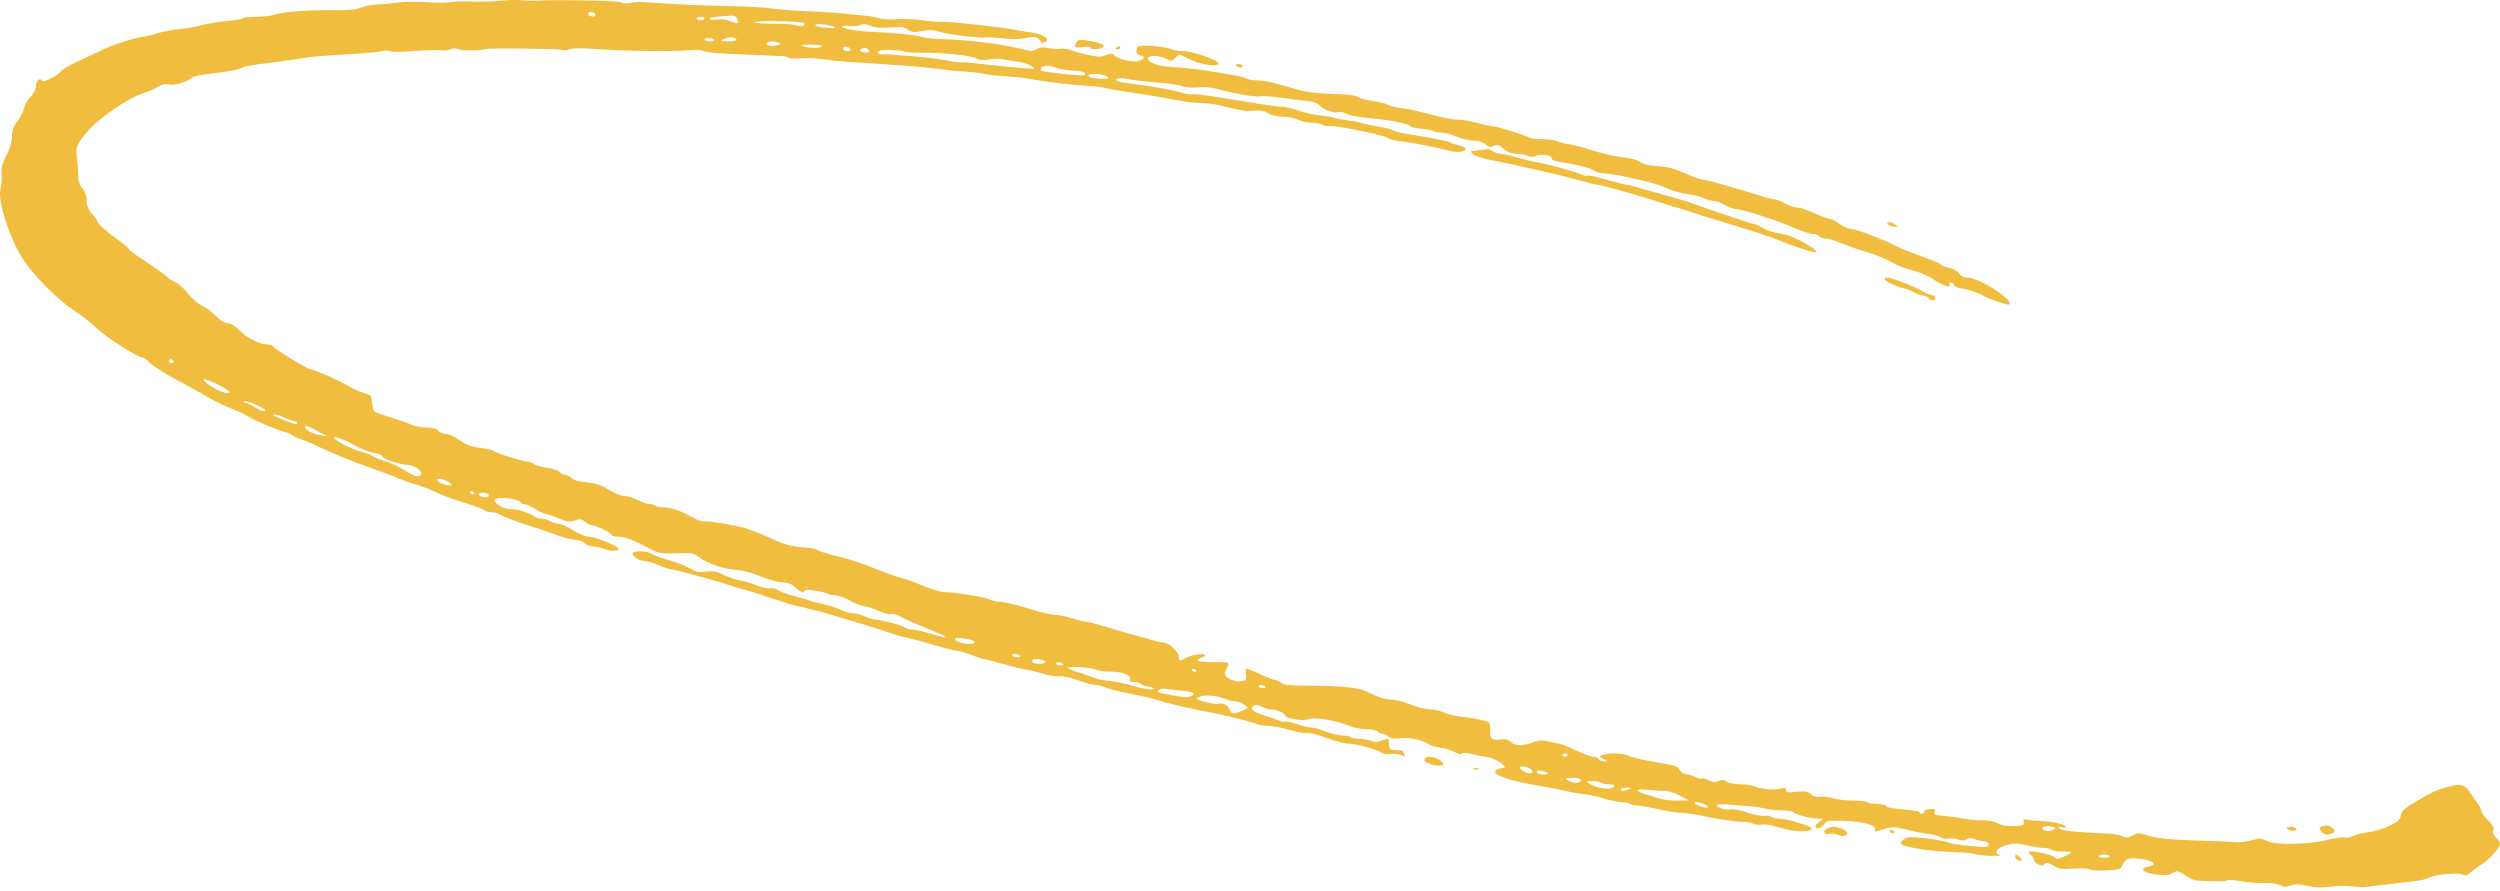<svg width="404" height="144" viewBox="0 0 404 144" fill="none" xmlns="http://www.w3.org/2000/svg">
<path d="M80.925 0.123C79.762 0.255 77.524 0.307 75.974 0.255C74.424 0.202 72.875 0.255 72.53 0.36C72.186 0.465 70.593 0.465 69 0.36C67.408 0.255 65.255 0.281 64.265 0.413C63.232 0.544 61.725 0.702 60.864 0.729C60.003 0.781 58.841 1.018 58.238 1.255C57.507 1.545 56.344 1.677 54.622 1.65C50.447 1.571 46.013 1.861 44.592 2.309C43.903 2.546 42.44 2.73 41.364 2.73C40.287 2.73 39.34 2.835 39.211 2.967C39.039 3.099 37.92 3.283 36.671 3.388C35.466 3.494 33.658 3.783 32.711 4.046C31.764 4.31 30.085 4.599 29.009 4.705C27.933 4.784 26.34 5.1 25.479 5.363C24.618 5.653 23.671 5.89 23.413 5.89C22.509 5.89 18.118 7.259 16.697 7.97C15.965 8.339 14.2 9.181 12.737 9.839C11.316 10.498 10.068 11.209 9.895 11.446C9.508 12.13 7.011 13.447 6.796 13.052C6.452 12.446 5.806 13.025 5.806 13.947C5.806 14.447 5.418 15.185 4.988 15.58C4.558 15.975 4.041 16.817 3.912 17.423C3.74 18.055 3.266 19.029 2.793 19.608C2.233 20.24 1.932 21.136 1.932 22.084C1.932 22.873 1.544 24.243 1.028 25.112C0.468 26.139 0.167 27.192 0.253 28.087C0.339 28.851 0.253 29.93 0.081 30.51C-0.393 32.3 1.286 37.803 3.438 41.437C5.117 44.255 9.336 48.52 12.306 50.416C13.253 51.022 14.717 52.181 15.578 52.997C17.084 54.445 22.25 57.763 22.982 57.763C23.197 57.763 23.757 58.158 24.23 58.632C24.661 59.132 26.684 60.396 28.664 61.449C30.645 62.502 32.969 63.793 33.787 64.293C34.605 64.793 36.284 65.583 37.446 66.057C38.651 66.531 39.9 67.137 40.244 67.374C40.933 67.874 45.711 69.875 46.228 69.875C46.4 69.875 46.917 70.112 47.347 70.402C47.778 70.692 48.294 70.928 48.51 70.928C48.725 70.928 50.188 71.56 51.781 72.324C53.374 73.088 56.603 74.431 58.97 75.273C61.338 76.116 63.748 77.011 64.351 77.301C64.954 77.564 66.116 77.985 66.934 78.196C67.752 78.433 69.129 78.933 69.947 79.302C71.755 80.171 72.53 80.46 75.415 81.356C76.663 81.724 77.868 82.198 78.17 82.409C78.428 82.62 79.031 82.778 79.504 82.778C79.978 82.778 80.666 83.015 81.054 83.278C81.484 83.541 83.249 84.226 85.014 84.779C86.779 85.332 89.104 86.122 90.137 86.517C91.213 86.912 92.505 87.254 93.064 87.254C93.581 87.254 94.227 87.491 94.485 87.781C94.743 88.07 95.346 88.307 95.819 88.307C96.293 88.307 97.154 88.492 97.713 88.729C98.833 89.176 100.339 89.044 99.866 88.544C99.263 87.991 96.034 86.727 95.174 86.727C94.657 86.727 93.495 86.253 92.591 85.674C91.644 85.095 90.567 84.621 90.137 84.621C89.749 84.621 89.19 84.436 88.889 84.226C88.587 84.015 88.028 83.831 87.597 83.831C87.167 83.831 86.607 83.647 86.263 83.41C85.488 82.83 83.508 82.251 82.302 82.251C81.183 82.251 79.59 81.119 80.064 80.671C80.58 80.171 84.153 80.671 84.153 81.25C84.153 81.356 84.412 81.461 84.713 81.461C85.014 81.461 85.832 81.83 86.521 82.251C87.21 82.672 87.898 83.041 88.114 83.041C88.329 83.041 89.276 83.357 90.223 83.752C91.773 84.358 92.074 84.41 92.892 84.121C93.667 83.805 93.882 83.831 94.528 84.331C94.915 84.621 95.432 84.884 95.604 84.884C96.293 84.884 98.79 86.069 98.79 86.385C98.79 86.569 99.22 86.727 99.78 86.727C100.985 86.754 101.975 87.096 104.558 88.439C106.495 89.466 106.667 89.492 109.293 89.413C111.704 89.334 112.091 89.387 112.823 89.94C114.459 91.151 116.956 91.994 119.324 92.125C120.055 92.178 121.691 92.626 122.94 93.152C124.231 93.679 125.781 94.1 126.426 94.1C127.287 94.1 127.89 94.337 128.622 95.022C129.397 95.706 129.741 95.864 129.913 95.575C130.129 95.259 130.473 95.232 131.807 95.469C132.711 95.601 133.615 95.838 133.831 95.97C134.089 96.101 134.606 96.207 135.079 96.207C135.51 96.207 136.457 96.575 137.231 96.997C138.006 97.444 139.083 97.866 139.685 97.971C140.288 98.05 141.364 98.419 142.139 98.761C142.914 99.129 143.732 99.34 143.99 99.235C144.291 99.129 145.023 99.34 145.626 99.709C146.272 100.051 148.209 100.92 149.931 101.605C153.504 103 153.762 103.448 150.447 102.421C149.242 102.052 147.864 101.736 147.434 101.736C147.003 101.736 146.487 101.605 146.315 101.447C145.97 101.104 142.483 100.156 141.536 100.156C141.192 100.156 140.417 99.919 139.814 99.63C139.212 99.34 138.308 99.103 137.791 99.103C137.275 99.103 136.414 98.866 135.897 98.55C135.337 98.261 134.003 97.813 132.884 97.602C131.764 97.365 130.774 97.102 130.645 96.997C130.516 96.918 129.569 96.628 128.493 96.365C127.417 96.101 126.211 95.68 125.781 95.39C125.393 95.127 124.748 94.969 124.403 95.075C124.016 95.153 123.026 94.916 122.122 94.548C121.261 94.206 120.012 93.837 119.367 93.732C118.764 93.653 117.645 93.258 116.913 92.889C115.794 92.336 115.277 92.231 114.072 92.362C112.823 92.52 112.393 92.441 111.575 91.888C111.058 91.546 109.509 90.94 108.174 90.545C106.797 90.15 105.505 89.677 105.204 89.466C104.558 88.966 102.233 88.966 102.233 89.466C102.233 89.966 103.396 90.677 104.214 90.677C104.558 90.677 105.591 90.967 106.452 91.335C107.313 91.704 108.217 91.994 108.389 91.994C108.605 91.994 109.466 92.178 110.326 92.415C111.23 92.652 112.995 93.152 114.287 93.495C115.578 93.837 117.128 94.311 117.731 94.522C118.333 94.706 119.668 95.127 120.744 95.417C121.82 95.733 122.983 96.075 123.327 96.233C123.671 96.365 124.575 96.654 125.264 96.865C125.996 97.102 126.857 97.365 127.201 97.497C127.546 97.629 129.009 97.971 130.43 98.313C131.85 98.629 133.314 98.998 133.659 99.129C134.003 99.261 134.993 99.551 135.811 99.788C139.083 100.736 142.526 101.815 143.775 102.263C144.507 102.526 145.755 102.895 146.573 103.053C147.391 103.237 149.414 103.764 151.05 104.264C152.686 104.764 154.279 105.159 154.623 105.159C154.924 105.159 155.957 105.449 156.904 105.818C157.851 106.186 158.712 106.476 158.885 106.476C159.014 106.476 160.391 106.818 161.941 107.266C163.448 107.687 165.213 108.135 165.858 108.214C166.504 108.319 167.753 108.635 168.7 108.898C169.604 109.188 170.723 109.346 171.196 109.293C171.67 109.214 172.918 109.478 174.167 109.925C175.372 110.347 176.663 110.689 177.051 110.689C177.438 110.689 178.17 110.873 178.601 111.084C179.074 111.295 181.011 111.769 182.905 112.164C184.843 112.532 186.608 112.927 186.823 113.059C187.425 113.349 193.452 114.797 195.002 115.007C196.681 115.244 202.621 116.719 203.138 117.035C203.396 117.167 204.128 117.272 204.817 117.272C205.463 117.272 207.055 117.562 208.304 117.93C209.595 118.299 210.887 118.536 211.231 118.457C211.532 118.378 212.953 118.72 214.33 119.247C215.708 119.747 217.301 120.168 217.817 120.168C219.066 120.168 222.467 121.09 223.198 121.617C223.543 121.854 224.102 121.959 224.748 121.854C225.351 121.748 226.083 121.827 226.513 122.038C227.159 122.354 227.202 122.354 226.944 121.933C226.771 121.669 226.642 121.38 226.642 121.327C226.642 121.274 226.169 121.222 225.566 121.222C224.619 121.222 224.49 121.116 224.49 120.3C224.49 119.273 224.404 119.247 223.198 119.694C222.51 119.958 222.165 119.958 221.476 119.694C221.003 119.536 220.142 119.378 219.582 119.378C218.98 119.378 218.377 119.247 218.248 119.115C218.119 118.957 217.516 118.852 216.913 118.852C216.354 118.852 215.105 118.562 214.158 118.194C213.211 117.825 212.092 117.535 211.705 117.535C211.274 117.535 210.284 117.298 209.509 117.009C208.734 116.719 207.916 116.535 207.701 116.614C207.443 116.693 207.055 116.64 206.754 116.482C206.453 116.324 205.333 115.929 204.257 115.587C203.009 115.218 202.32 114.823 202.32 114.507C202.32 113.875 203.138 113.717 203.956 114.244C204.343 114.454 205.032 114.639 205.506 114.639C206.367 114.639 207.701 115.271 207.701 115.692C207.701 116.087 210.758 116.561 211.231 116.271C212.049 115.771 215.88 116.377 218.162 117.351C218.807 117.614 220.056 117.851 220.874 117.851C221.778 117.851 222.51 118.009 222.639 118.22C222.768 118.43 223.112 118.588 223.457 118.588C223.758 118.588 224.188 118.773 224.404 119.036C224.705 119.352 225.179 119.431 226.384 119.299C227.977 119.141 229.957 119.589 230.947 120.3C231.205 120.484 232.066 120.748 232.798 120.827C233.573 120.932 234.606 121.248 235.08 121.538C235.682 121.854 236.113 121.959 236.285 121.775C236.5 121.59 237.017 121.617 237.964 121.88C238.739 122.064 239.858 122.301 240.504 122.38C241.795 122.565 243.948 124.118 242.871 124.118C242.527 124.118 242.01 124.276 241.752 124.46C240.848 125.145 244.077 126.277 249.242 127.067C250.189 127.225 251.911 127.568 253.074 127.831C254.236 128.12 255.527 128.331 255.915 128.331C256.345 128.331 257.723 128.621 259.014 128.989C260.263 129.358 261.726 129.648 262.243 129.648C262.759 129.648 263.319 129.753 263.448 129.911C263.577 130.069 264.094 130.174 264.568 130.174C265.041 130.174 266.505 130.438 267.882 130.754C269.217 131.043 270.939 131.333 271.714 131.359C272.445 131.386 273.608 131.544 274.296 131.675C277.051 132.307 280.409 132.807 281.658 132.807C282.389 132.807 283.121 132.939 283.293 133.097C283.423 133.255 284.068 133.334 284.671 133.255C285.317 133.176 286.522 133.387 287.727 133.782C289.794 134.44 292.506 134.519 292.807 133.94C293.022 133.571 288.76 132.281 287.383 132.281C286.909 132.281 286.393 132.149 286.221 131.991C286.092 131.833 285.575 131.781 285.144 131.833C284.671 131.912 283.423 131.675 282.346 131.307C281.313 130.938 280.151 130.727 279.763 130.806C278.989 130.991 277.439 130.543 277.439 130.148C277.439 129.964 278.085 129.911 279.29 130.016C280.28 130.095 281.787 130.201 282.605 130.28C283.423 130.332 284.671 130.517 285.317 130.675C286.005 130.833 287.168 130.964 287.986 130.964C288.804 130.964 289.535 131.07 289.708 131.201C290.095 131.623 292.592 132.281 293.711 132.281C294.744 132.281 294.744 132.307 294.098 132.755C293.668 133.018 293.367 133.387 293.367 133.545C293.367 134.098 294.228 133.887 294.744 133.229C295.175 132.623 295.39 132.571 297.887 132.649C300.986 132.755 303.095 133.281 303.009 133.94C302.923 134.493 302.837 134.493 304.516 133.966C305.808 133.571 306.023 133.571 308.132 134.071C309.38 134.387 310.973 134.703 311.748 134.782C312.48 134.861 313.341 135.098 313.599 135.309C313.857 135.493 314.417 135.599 314.848 135.52C315.321 135.441 316.053 135.52 316.483 135.678C317.086 135.862 317.474 135.862 317.861 135.625C318.248 135.388 318.55 135.388 319.195 135.651C319.669 135.809 320.358 135.967 320.702 135.967C321.305 135.967 321.606 136.52 321.133 136.81C320.745 137.047 315.579 136.494 314.632 136.099C314.116 135.888 312.437 135.599 310.93 135.441C308.563 135.204 308.132 135.23 307.702 135.625C306.668 136.441 306.97 136.626 310.285 137.205C311.533 137.415 313.771 137.626 315.321 137.679C316.871 137.705 318.679 137.863 319.325 138.047C320.013 138.205 321.262 138.337 322.123 138.311C322.984 138.311 323.457 138.232 323.199 138.153C322.08 137.889 322.639 137.047 324.146 136.599C325.567 136.204 325.825 136.204 327.504 136.599C328.537 136.836 329.742 137.021 330.216 137.021C330.689 137.021 331.292 137.152 331.593 137.337C331.852 137.494 332.669 137.626 333.401 137.6C334.994 137.573 335.037 137.784 333.53 138.442C332.583 138.864 332.368 138.89 332.067 138.548C331.679 138.1 328.365 137.389 327.934 137.652C327.762 137.731 327.891 137.968 328.149 138.126C328.451 138.311 328.666 138.653 328.666 138.89C328.666 139.127 328.967 139.469 329.355 139.68C329.914 139.943 330.087 139.943 330.388 139.654C330.689 139.338 330.991 139.39 331.852 139.891C332.799 140.444 333.229 140.496 335.037 140.365C336.242 140.286 337.362 140.338 337.577 140.47C337.835 140.628 339.041 140.707 340.332 140.654C342.183 140.602 342.657 140.47 342.872 140.049C343.431 138.732 343.905 138.548 345.928 138.785C348.038 139.048 348.726 139.759 347.177 140.049C345.627 140.338 346.316 141.049 348.382 141.313C349.932 141.497 350.405 141.444 351.094 141.076C351.869 140.654 351.955 140.681 353.16 141.471C353.849 141.918 354.667 142.287 355.011 142.313C358.843 142.471 359.704 142.445 359.876 142.26C360.005 142.155 361.038 142.208 362.157 142.418C363.277 142.603 364.955 142.734 365.903 142.708C366.936 142.655 367.926 142.787 368.399 143.024C369.002 143.366 369.303 143.366 370.121 143.103C370.939 142.84 371.456 142.866 372.919 143.156C374.297 143.445 375.201 143.472 376.535 143.287C377.525 143.156 379.118 143.129 380.108 143.235C381.055 143.34 382.046 143.393 382.261 143.34C382.519 143.287 384.155 143.103 385.92 142.892C387.685 142.682 389.751 142.445 390.44 142.366C391.172 142.287 392.033 142.076 392.377 141.892C393.41 141.339 397.198 140.944 397.93 141.313C398.404 141.55 398.662 141.497 399.222 140.997C399.609 140.654 400.427 140.049 401.03 139.68C402.278 138.89 404 136.994 404 136.362C404 136.125 403.699 135.651 403.311 135.309C402.924 134.94 402.752 134.44 402.924 134.15C403.096 133.808 402.795 133.255 402.063 132.571C401.46 131.991 400.987 131.307 400.987 131.07C400.987 130.833 400.728 130.28 400.384 129.832C400.04 129.358 399.437 128.542 399.093 127.989C398.275 126.751 397.586 126.593 395.52 127.173C393.668 127.699 393.453 127.778 390.354 129.569C388.632 130.543 388.115 131.043 387.986 131.754C387.9 132.465 387.47 132.834 386.049 133.492C385.102 133.94 383.552 134.414 382.605 134.519C381.701 134.598 380.625 134.888 380.238 135.098C379.807 135.335 379.161 135.441 378.774 135.335C378.386 135.256 377.181 135.414 376.105 135.73C373.221 136.494 367.754 136.599 366.29 135.888C365.3 135.414 365.128 135.414 363.793 135.809C362.975 136.046 361.813 136.178 361.124 136.099C360.435 136.02 358.154 135.915 356.001 135.862C350.922 135.73 348.554 135.493 346.875 134.967C345.584 134.572 345.455 134.572 344.637 135.019C343.862 135.441 343.647 135.467 343.044 135.151C342.614 134.94 341.71 134.756 340.978 134.73C335.123 134.466 333.401 134.282 332.885 133.913C332.411 133.571 332.454 133.518 333.1 133.676C333.487 133.755 333.832 133.755 333.832 133.65C333.832 133.229 331.852 132.755 329.914 132.676C328.795 132.649 327.676 132.518 327.375 132.413C327.03 132.281 326.901 132.413 327.03 132.834C327.159 133.36 326.987 133.439 325.437 133.492C324.275 133.518 323.414 133.387 322.811 133.044C322.252 132.728 321.348 132.544 320.444 132.571C319.626 132.597 318.205 132.465 317.258 132.281C316.311 132.097 314.848 131.912 313.987 131.833C312.652 131.728 312.437 131.623 312.652 131.175C312.824 130.754 312.695 130.675 311.834 130.754C311.275 130.806 310.844 130.991 310.93 131.175C310.973 131.333 310.844 131.491 310.586 131.491C310.371 131.491 310.155 131.386 310.155 131.228C310.155 131.096 308.993 130.912 307.616 130.806C306.023 130.701 304.947 130.49 304.817 130.28C304.688 130.069 304 129.911 303.311 129.911C302.622 129.911 301.89 129.779 301.761 129.648C301.632 129.49 300.599 129.384 299.479 129.384C298.36 129.384 296.897 129.2 296.208 128.989C295.519 128.752 294.572 128.647 294.142 128.752C293.539 128.858 293.065 128.726 292.678 128.357C292.118 127.883 291.731 127.831 290.31 127.962C288.89 128.12 288.631 128.068 288.631 127.673C288.631 127.357 288.416 127.278 287.9 127.41C286.737 127.699 284.757 127.568 283.767 127.146C283.25 126.936 282.174 126.751 281.356 126.751C280.538 126.751 279.505 126.567 279.075 126.33C278.472 125.961 278.214 125.961 277.654 126.225C277.094 126.514 276.836 126.488 276.147 126.093C275.674 125.83 275.157 125.698 274.985 125.777C274.856 125.882 274.426 125.803 274.038 125.593C273.651 125.382 272.962 125.171 272.488 125.119C272.058 125.066 271.541 124.75 271.412 124.381C271.197 123.855 270.68 123.67 267.624 123.17C265.687 122.854 263.707 122.407 263.276 122.17C262.458 121.696 259.961 121.617 258.928 122.012C258.369 122.222 258.412 122.301 259.143 122.644C259.875 122.986 259.875 123.039 259.316 123.065C258.928 123.065 258.498 122.881 258.326 122.67C258.196 122.459 257.766 122.275 257.379 122.275C257.034 122.275 255.829 121.827 254.753 121.301C253.676 120.774 252.6 120.3 252.299 120.274C252.041 120.221 251.18 120.063 250.405 119.852C249.156 119.563 248.812 119.589 247.693 119.984C245.971 120.59 244.895 120.563 244.163 119.905C243.689 119.484 243.259 119.405 242.441 119.51C241.063 119.721 240.676 119.326 240.805 117.878C240.891 116.798 240.805 116.693 239.471 116.377C238.696 116.166 237.232 115.929 236.242 115.824C235.252 115.718 233.96 115.429 233.358 115.139C232.798 114.876 231.765 114.639 231.076 114.639C230.43 114.639 229.01 114.27 227.934 113.849C226.857 113.428 225.566 113.059 225.006 113.059C223.93 113.059 222.596 112.664 221.046 111.848C219.711 111.137 217.688 110.9 212.049 110.821C208.476 110.794 207.486 110.689 207.055 110.347C206.754 110.083 206.324 109.899 206.108 109.899C205.85 109.899 204.774 109.478 203.698 108.977C202.621 108.477 201.588 108.056 201.459 108.056C201.287 108.056 201.244 108.504 201.33 109.03C201.459 109.899 201.33 110.031 200.512 110.11C199.178 110.241 197.628 109.32 197.972 108.609C198.79 106.871 198.962 107.003 196.121 107.003C193.495 107.003 192.85 106.739 194.227 106.239C194.658 106.107 194.873 105.897 194.701 105.818C194.27 105.554 192.376 105.87 191.601 106.344C190.697 106.897 190.482 106.845 190.482 106.081C190.482 105.317 188.889 103.843 188.071 103.843C187.77 103.843 186.995 103.685 186.306 103.474C185.661 103.264 184.154 102.842 182.948 102.526C181.786 102.21 179.677 101.605 178.299 101.183C176.922 100.762 175.544 100.42 175.243 100.42C174.985 100.42 174.038 100.183 173.134 99.893C172.273 99.603 171.067 99.367 170.508 99.367C169.905 99.367 167.925 98.892 166.117 98.313C164.266 97.734 162.285 97.26 161.726 97.26C161.123 97.26 160.305 97.076 159.918 96.865C159.229 96.496 154.235 95.706 152.427 95.68C151.997 95.68 150.318 95.153 148.725 94.495C147.133 93.837 145.626 93.31 145.368 93.31C145.152 93.31 143.43 92.678 141.493 91.915C139.599 91.125 136.844 90.23 135.337 89.887C133.831 89.545 132.453 89.124 132.238 88.939C132.066 88.755 130.903 88.518 129.612 88.439C127.718 88.281 126.728 87.991 124.36 86.885C122.724 86.148 120.701 85.385 119.883 85.2C117.343 84.621 114.115 84.121 113.727 84.278C113.512 84.358 112.737 84.068 112.005 83.647C110.025 82.541 108.432 81.988 107.227 81.988C106.624 81.988 106.022 81.856 105.893 81.724C105.763 81.566 105.333 81.461 104.945 81.461C104.601 81.461 103.74 81.171 103.008 80.803C102.32 80.434 101.329 80.144 100.856 80.144C100.382 80.144 99.263 79.697 98.359 79.144C97.154 78.354 96.336 78.091 94.872 77.959C93.624 77.854 92.763 77.617 92.376 77.274C92.074 76.958 91.558 76.721 91.299 76.721C91.041 76.721 90.611 76.511 90.309 76.221C90.051 75.958 89.147 75.668 88.329 75.563C87.511 75.457 86.607 75.221 86.306 75.01C86.004 74.799 85.574 74.615 85.359 74.615C84.67 74.615 80.365 73.298 79.849 72.93C79.59 72.719 78.557 72.456 77.567 72.377C76.189 72.219 75.415 71.929 74.338 71.165C73.52 70.586 72.53 70.138 72.1 70.138C71.626 70.138 71.067 69.902 70.808 69.612C70.507 69.243 69.904 69.085 68.914 69.085C68.139 69.085 67.02 68.875 66.461 68.611C65.901 68.348 64.308 67.821 62.974 67.4C61.596 66.979 60.434 66.557 60.434 66.426C60.391 66.294 60.305 66.057 60.262 65.925C60.219 65.767 60.133 65.241 60.09 64.741C60.046 63.977 59.831 63.766 58.884 63.529C58.281 63.398 57.076 62.845 56.215 62.344C54.881 61.528 50.533 59.606 50.016 59.606C49.586 59.606 44.119 56.236 44.119 55.972C44.119 55.788 43.731 55.656 43.258 55.656C41.923 55.656 39.857 54.629 38.651 53.339C38.006 52.681 37.274 52.233 36.8 52.233C36.327 52.233 35.552 51.759 34.863 51.048C34.261 50.39 33.27 49.679 32.711 49.442C32.108 49.205 31.161 48.389 30.558 47.625C29.956 46.861 29.052 45.993 28.535 45.729C27.976 45.466 27.201 44.966 26.813 44.597C26.426 44.228 24.919 43.175 23.499 42.227C22.035 41.306 20.873 40.437 20.873 40.305C20.873 40.173 20.227 39.594 19.495 39.067C17.257 37.461 15.707 36.118 15.707 35.75C15.707 35.539 15.319 35.012 14.846 34.538C14.286 33.985 13.985 33.196 13.985 32.353C13.985 31.589 13.684 30.773 13.296 30.431C12.952 30.115 12.65 29.325 12.65 28.614C12.65 27.903 12.564 26.507 12.435 25.507C12.22 23.742 12.306 23.532 13.856 21.557C15.664 19.292 20.701 15.79 23.326 15C24.101 14.763 25.091 14.316 25.565 14.026C26.125 13.631 26.684 13.526 27.33 13.658C28.191 13.816 30.042 13.315 30.989 12.578C31.419 12.262 31.678 12.236 35.94 11.656C37.231 11.498 38.608 11.209 38.953 11.024C39.642 10.682 39.986 10.603 44.98 9.971C46.745 9.734 48.811 9.444 49.5 9.313C50.231 9.181 53.073 8.944 55.871 8.786C58.669 8.628 61.295 8.418 61.725 8.286C62.156 8.128 62.715 8.128 63.146 8.286C63.576 8.444 65.126 8.418 67.106 8.233C68.914 8.102 70.808 8.049 71.282 8.128C71.755 8.233 72.401 8.154 72.746 7.996C73.176 7.786 73.564 7.759 73.951 7.917C74.51 8.207 77.653 8.207 78.385 7.944C78.945 7.733 90.524 7.865 90.912 8.075C91.041 8.181 91.514 8.128 91.988 7.97C92.462 7.812 93.753 7.759 94.829 7.838C100.598 8.26 108.648 8.391 111.403 8.102C112.393 7.996 113.254 8.049 113.598 8.233C113.943 8.418 115.707 8.602 117.559 8.681C119.453 8.76 121.949 8.865 123.112 8.918C124.317 8.997 125.695 9.049 126.211 9.049C126.728 9.049 127.287 9.181 127.417 9.313C127.546 9.471 128.407 9.523 129.268 9.418C130.129 9.339 131.85 9.418 133.013 9.576C134.218 9.734 135.854 9.918 136.672 9.971C137.49 9.997 139.341 10.129 140.761 10.234C142.182 10.34 144.808 10.524 146.573 10.629C148.338 10.761 150.662 10.998 151.739 11.156C152.815 11.314 154.666 11.498 155.828 11.551C157.034 11.63 158.454 11.788 159.057 11.946C159.66 12.078 161.209 12.262 162.501 12.315C163.792 12.394 165.557 12.578 166.375 12.736C168.441 13.157 173.478 13.763 175.932 13.895C177.008 13.947 178.127 14.079 178.385 14.184C178.644 14.263 180.839 14.658 183.293 15.027C185.704 15.369 188.803 15.896 190.181 16.185C191.558 16.475 193.409 16.686 194.27 16.659C195.217 16.633 196.939 16.923 198.446 17.344C200.34 17.844 201.416 18.002 202.535 17.897C203.655 17.791 204.214 17.87 204.989 18.318C205.592 18.66 206.539 18.871 207.357 18.871C208.132 18.871 209.251 19.082 209.81 19.371C210.37 19.635 211.36 19.845 212.049 19.845C212.695 19.845 213.383 19.951 213.513 20.109C213.642 20.24 214.33 20.372 214.976 20.372C216.612 20.372 223.715 21.847 224.275 22.294C224.49 22.505 225.48 22.742 226.427 22.847C228.192 23.032 232.583 23.9 234.219 24.374C234.735 24.506 235.467 24.585 235.898 24.532C237.189 24.401 237.146 23.821 235.854 23.506C235.166 23.374 234.52 23.137 234.391 23.032C234.176 22.847 231.291 22.268 227.288 21.636C226.341 21.478 225.265 21.188 224.92 21.004C224.576 20.82 223.715 20.609 222.983 20.504C222.294 20.398 221.089 20.161 220.314 19.951C219.582 19.74 218.334 19.503 217.516 19.424C216.741 19.319 215.923 19.161 215.665 19.055C215.45 18.95 214.417 18.766 213.383 18.66C212.35 18.555 210.671 18.186 209.638 17.818C208.605 17.476 207.486 17.212 207.185 17.239C206.883 17.291 205.764 17.16 204.688 16.975C203.612 16.791 202.062 16.554 201.244 16.422C200.426 16.291 198.231 15.948 196.379 15.632C194.528 15.343 192.85 15.158 192.634 15.237C192.419 15.316 191.644 15.211 190.955 14.974C189.535 14.526 185.617 13.842 182.948 13.552C181.958 13.447 180.925 13.262 180.624 13.157C179.677 12.789 180.968 12.473 182.26 12.762C182.819 12.92 184.886 13.157 186.78 13.315C188.717 13.473 190.611 13.736 191.042 13.921C191.515 14.132 192.505 14.21 193.538 14.132C194.485 14.053 195.734 14.105 196.336 14.289C199.221 15.106 203.095 15.764 203.698 15.553C203.913 15.474 205.42 15.58 207.055 15.79C208.734 16.027 210.671 16.264 211.403 16.343C212.221 16.422 212.996 16.712 213.297 17.081C213.9 17.739 215.708 18.371 216.354 18.108C216.612 18.029 217.129 18.134 217.516 18.345C217.903 18.555 218.937 18.819 219.755 18.898C220.572 19.003 222.122 19.187 223.198 19.292C225.48 19.556 227.934 20.135 227.934 20.425C227.934 20.53 228.709 20.714 229.656 20.793C230.603 20.899 231.507 21.083 231.636 21.188C231.765 21.32 232.325 21.425 232.841 21.425C233.401 21.425 234.563 21.715 235.424 22.084C236.285 22.452 237.576 22.742 238.222 22.742C238.997 22.742 239.686 22.953 240.073 23.321C240.633 23.821 240.848 23.874 241.408 23.584C241.967 23.295 242.183 23.374 243 24.058C243.603 24.559 244.292 24.848 244.981 24.848C245.54 24.848 246.401 25.006 246.875 25.164C247.477 25.401 247.865 25.401 248.166 25.217C248.812 24.822 250.749 25.085 250.749 25.533C250.749 25.744 251.007 25.954 251.309 26.007C251.567 26.086 252.945 26.323 254.279 26.56C255.614 26.823 257.077 27.244 257.465 27.508C257.852 27.797 258.627 28.008 259.1 28.008C260.908 28.035 267.581 29.562 269.174 30.325C270.078 30.773 271.584 31.221 272.488 31.326C273.435 31.431 274.684 31.721 275.243 31.984C275.803 32.274 276.621 32.484 277.008 32.484C277.439 32.484 278.214 32.774 278.773 33.143C279.333 33.485 280.194 33.801 280.624 33.801C281.615 33.801 287.684 35.802 290.353 36.987C291.429 37.461 292.592 37.83 292.979 37.803C293.367 37.751 293.797 37.909 293.926 38.146C294.098 38.356 294.572 38.541 295.002 38.541C295.476 38.541 296.595 38.883 297.499 39.278C298.403 39.673 300.168 40.279 301.331 40.621C302.536 40.963 304.172 41.595 304.99 42.017C305.808 42.438 306.755 42.885 307.056 43.043C307.357 43.201 308.477 43.544 309.51 43.833C310.543 44.123 311.834 44.676 312.394 45.097C313.599 46.019 315.45 46.677 315.063 46.045C314.891 45.835 315.02 45.65 315.278 45.65C315.536 45.65 315.752 45.835 315.752 46.045C315.752 46.256 316.268 46.519 316.957 46.598C318.076 46.782 320.013 47.414 320.487 47.783C320.96 48.152 324.447 49.363 324.663 49.231C325.653 48.626 319.841 44.86 317.947 44.86C317.344 44.86 316.871 44.623 316.613 44.176C316.354 43.807 315.622 43.412 314.891 43.254C314.202 43.096 313.599 42.859 313.599 42.727C313.599 42.622 312.179 42.017 310.5 41.411C308.778 40.805 306.841 40.015 306.195 39.673C304.688 38.804 299.781 36.961 298.963 36.961C298.618 36.934 297.844 36.592 297.241 36.171C296.681 35.723 295.993 35.381 295.691 35.381C295.433 35.381 294.314 34.96 293.237 34.459C292.161 33.959 290.913 33.538 290.439 33.538C290.009 33.538 289.105 33.248 288.459 32.88C287.813 32.511 287.082 32.221 286.866 32.221C286.608 32.221 285.876 32.063 285.274 31.879C280.28 30.325 275.846 29.061 275.373 29.061C275.071 29.061 274.253 28.824 273.565 28.535C272.833 28.245 271.67 27.771 270.939 27.455C270.25 27.166 268.786 26.876 267.71 26.823C266.376 26.744 265.558 26.534 265.041 26.165C264.568 25.823 263.577 25.559 262.372 25.454C261.339 25.349 259.014 24.848 257.249 24.269C255.441 23.716 253.676 23.268 253.332 23.268C252.945 23.268 252.256 23.084 251.782 22.873C251.352 22.663 250.146 22.479 249.156 22.479C248.166 22.479 247.262 22.373 247.09 22.242C246.789 21.926 241.752 20.372 241.02 20.372C240.762 20.372 239.686 20.135 238.653 19.845C237.619 19.556 236.156 19.319 235.424 19.319C234.692 19.319 232.583 18.898 230.775 18.397C228.924 17.897 226.987 17.476 226.47 17.476C225.91 17.476 225.006 17.239 224.404 16.975C223.844 16.686 222.596 16.396 221.649 16.291C220.745 16.185 219.711 15.922 219.453 15.685C219.066 15.395 217.903 15.264 215.364 15.185C213.125 15.106 211.145 14.895 210.069 14.579C209.122 14.316 207.443 13.842 206.367 13.552C205.29 13.236 203.87 12.999 203.181 12.999C202.492 12.999 201.631 12.841 201.287 12.631C200.641 12.288 194.313 11.235 191.558 10.998C190.869 10.945 189.449 10.814 188.416 10.735C185.79 10.498 184.283 9.049 186.694 9.049C187.21 9.049 187.985 9.26 188.459 9.497C189.277 9.945 189.32 9.945 189.922 9.392L190.568 8.786L192.161 9.55C194.012 10.445 196.939 10.866 196.939 10.261C196.939 9.734 192.763 8.26 191.214 8.26C190.568 8.26 189.578 8.102 189.061 7.891C188.545 7.68 187.167 7.47 185.962 7.417C183.896 7.338 183.809 7.364 183.68 8.075C183.594 8.549 183.766 8.839 184.197 8.944C185.144 9.155 185.058 9.497 184.025 9.839C183.078 10.155 180.667 9.576 180.021 8.891C179.72 8.576 179.505 8.602 178.73 8.918C177.869 9.234 177.524 9.234 175.889 8.891C174.855 8.681 173.607 8.339 173.134 8.128C172.617 7.917 171.842 7.812 171.326 7.891C170.852 7.97 169.948 7.917 169.302 7.759C168.484 7.575 168.054 7.601 167.537 7.944C166.892 8.339 166.633 8.312 164.567 7.812C161.338 7.022 156.388 6.443 151.954 6.311C150.792 6.285 149.328 6.1 148.768 5.916C147.907 5.626 144.421 5.31 139.685 5.073C138.049 4.994 135.811 4.52 136.026 4.283C136.198 4.152 136.758 4.125 137.361 4.204C137.92 4.283 138.695 4.231 138.996 4.046C139.513 3.81 139.857 3.836 140.675 4.178C141.493 4.494 142.268 4.547 143.861 4.441C145.583 4.283 146.056 4.336 146.702 4.784C147.391 5.231 147.692 5.258 148.984 5.021C150.189 4.784 150.792 4.81 151.868 5.152C153.331 5.6 158.885 6.258 159.401 6.048C159.573 5.995 160.736 6.048 161.984 6.179C163.62 6.364 164.739 6.364 165.815 6.127C167.365 5.837 167.666 5.916 168.269 6.811C168.355 6.969 168.657 6.943 169.001 6.732C169.819 6.285 168.269 5.389 166.375 5.205C165.6 5.126 164.438 4.915 163.835 4.784C162.802 4.52 153.934 3.52 152.729 3.52C152.427 3.52 151.911 3.52 151.653 3.52C151.351 3.546 150.146 3.415 148.941 3.257C147.778 3.099 145.97 3.02 144.937 3.099C143.904 3.178 142.656 3.125 142.182 2.967C141.665 2.809 140.761 2.625 140.159 2.572C139.556 2.519 137.877 2.361 136.457 2.203C135.036 2.045 132.324 1.861 130.387 1.808C128.493 1.756 125.996 1.545 124.791 1.387C123.628 1.203 120.443 1.018 117.731 0.992C113.598 0.913 109.595 0.729 103.783 0.334C103.267 0.281 102.449 0.36 101.889 0.465C101.286 0.597 100.684 0.544 100.296 0.36C99.78 0.097 88.759 -0.088 86.306 0.123C85.961 0.149 85.1 0.123 84.368 0.044C83.68 -0.035 82.13 -0.009 80.925 0.123ZM96.207 2.361C96.207 2.598 95.992 2.73 95.69 2.677C94.915 2.519 94.786 1.94 95.518 1.94C95.905 1.94 96.207 2.124 96.207 2.361ZM119.151 3.046C119.496 3.836 119.28 3.915 118.118 3.441C117.516 3.178 116.698 3.072 115.966 3.178C115.191 3.257 114.717 3.204 114.717 3.046C114.717 2.809 115.578 2.677 118.204 2.519C118.635 2.493 119.022 2.73 119.151 3.046ZM113.856 2.993C113.856 3.125 113.555 3.257 113.211 3.257C112.866 3.257 112.565 3.125 112.565 2.993C112.565 2.835 112.866 2.73 113.211 2.73C113.555 2.73 113.856 2.835 113.856 2.993ZM129.913 3.704C130.129 3.783 130.086 3.967 129.87 4.099C129.612 4.257 129.182 4.283 128.837 4.152C128.536 4.02 127.804 3.915 127.201 3.889C122.552 3.836 121.433 3.731 122.251 3.52C123.069 3.283 129.182 3.441 129.913 3.704ZM134.735 4.336C135.208 4.626 134.735 4.626 132.841 4.415C132.109 4.31 131.635 4.152 131.764 4.02C132.023 3.757 134.089 3.994 134.735 4.336ZM119.022 6.443C119.022 6.574 118.376 6.68 117.645 6.68C116.31 6.653 116.267 6.627 116.999 6.285C117.817 5.916 119.022 6.021 119.022 6.443ZM115.363 6.416C115.492 6.548 115.234 6.68 114.76 6.68C114.244 6.68 113.856 6.548 113.856 6.416C113.856 6.258 114.115 6.153 114.459 6.153C114.803 6.153 115.234 6.258 115.363 6.416ZM125.867 6.917C126.34 7.101 126.254 7.18 125.522 7.338C124.489 7.522 123.628 7.285 123.973 6.917C124.317 6.627 125.092 6.627 125.867 6.917ZM132.798 7.47C132.798 7.812 130.645 7.812 129.784 7.47C129.311 7.285 129.612 7.206 130.99 7.206C131.98 7.206 132.798 7.312 132.798 7.47ZM137.447 7.944C137.533 8.128 137.318 8.26 136.93 8.26C136.543 8.26 136.241 8.075 136.241 7.838C136.241 7.391 137.188 7.47 137.447 7.944ZM140.331 8.023C140.761 8.418 140.288 8.628 139.47 8.418C139.083 8.339 138.91 8.154 139.04 7.996C139.384 7.654 139.987 7.654 140.331 8.023ZM146.013 8.312C146.272 8.444 147.649 8.549 149.027 8.523C152.298 8.47 156.861 8.944 157.765 9.444C158.239 9.708 158.842 9.76 159.961 9.602C160.822 9.471 161.812 9.471 162.113 9.576C162.458 9.681 163.405 9.839 164.266 9.945C165.127 10.024 166.16 10.34 166.633 10.656C167.408 11.182 167.408 11.182 165.471 11.024C163.146 10.84 158.799 10.392 157.335 10.182C156.732 10.103 155.871 10.05 155.355 10.076C154.881 10.103 153.934 9.997 153.202 9.813C151.997 9.523 148.295 9.102 145.497 8.944C144.808 8.891 144.033 8.839 143.775 8.786C143.56 8.76 143 8.734 142.613 8.76C141.881 8.812 141.579 8.497 142.096 8.207C142.483 7.97 145.454 8.049 146.013 8.312ZM170.938 11.024C171.627 11.235 172.789 11.419 173.564 11.419C174.855 11.419 175.803 11.814 175.243 12.13C174.899 12.341 168.57 11.656 168.269 11.393C167.968 11.077 168.484 10.629 169.13 10.629C169.474 10.629 170.292 10.814 170.938 11.024ZM178.859 12.341C179.332 12.683 179.203 12.736 178.299 12.736C176.922 12.736 175.846 12.499 175.846 12.183C175.846 11.788 178.299 11.92 178.859 12.341ZM27.976 58.263C28.105 58.395 28.019 58.579 27.76 58.684C27.545 58.763 27.33 58.658 27.33 58.447C27.33 57.973 27.588 57.894 27.976 58.263ZM36.327 62.766C37.274 63.345 37.317 63.424 36.628 63.503C35.94 63.582 32.969 61.897 32.926 61.37C32.926 61.081 35.122 61.976 36.327 62.766ZM42.827 66.215C42.827 66.636 42.224 66.452 41.148 65.794C40.589 65.425 39.986 65.136 39.771 65.136C39.556 65.136 39.383 65.004 39.383 64.872C39.383 64.714 40.158 64.925 41.105 65.293C42.052 65.689 42.827 66.11 42.827 66.215ZM45.97 67.505C46.572 67.795 47.261 68.032 47.519 68.032C47.778 68.032 47.993 68.137 47.993 68.295C47.993 68.427 47.907 68.559 47.778 68.559C47.476 68.559 44.119 67.189 44.119 67.084C44.119 66.821 44.98 67.031 45.97 67.505ZM51.351 69.665L52.9 70.481L51.652 70.296C50.49 70.112 49.328 69.48 49.284 69.006C49.284 68.664 49.801 68.822 51.351 69.665ZM57.076 71.85C58.238 72.508 59.745 73.114 60.477 73.193C61.166 73.298 61.768 73.535 61.768 73.72C61.768 74.141 64.782 75.141 66.03 75.141C67.02 75.141 68.441 76.274 68.01 76.721C67.58 77.169 67.063 77.037 65.471 76.037C64.653 75.51 63.232 74.852 62.328 74.562C61.424 74.273 60.52 73.904 60.262 73.72C60.046 73.562 59.272 73.246 58.54 73.061C56.603 72.587 53.159 70.665 54.192 70.665C54.622 70.665 55.957 71.192 57.076 71.85ZM72.746 78.064C73.262 78.565 72.616 78.617 71.497 78.17C70.249 77.669 70.378 77.09 71.669 77.511C72.1 77.669 72.616 77.906 72.746 78.064ZM76.62 79.618C76.749 79.749 76.663 79.881 76.448 79.881C76.189 79.881 75.974 79.749 75.974 79.618C75.974 79.46 76.06 79.355 76.146 79.355C76.275 79.355 76.491 79.46 76.62 79.618ZM78.987 80.039C78.987 80.276 78.686 80.408 78.256 80.355C77.18 80.224 77.05 79.618 78.084 79.618C78.6 79.618 78.987 79.776 78.987 80.039ZM157.421 103.659C157.636 103.869 157.464 104.001 156.904 104.053C155.914 104.159 154.322 103.685 154.322 103.264C154.322 102.895 156.947 103.211 157.421 103.659ZM164.868 105.949C164.997 106.081 164.825 106.213 164.481 106.213C164.137 106.213 163.706 106.081 163.577 105.949C163.448 105.791 163.62 105.686 163.964 105.686C164.309 105.686 164.739 105.791 164.868 105.949ZM168.269 106.634C169.345 106.871 169.087 107.266 167.882 107.266C167.193 107.266 166.805 107.108 166.805 106.871C166.805 106.45 167.193 106.371 168.269 106.634ZM171.756 107.266C171.885 107.398 171.713 107.529 171.369 107.529C170.981 107.529 170.68 107.398 170.68 107.266C170.68 107.108 170.852 107.003 171.067 107.003C171.326 107.003 171.627 107.108 171.756 107.266ZM176.965 108.161C177.438 108.372 178.428 108.556 179.117 108.53C181.227 108.504 182.733 109.004 182.604 109.688C182.561 110.11 182.733 110.268 183.207 110.215C183.594 110.189 184.154 110.347 184.455 110.557C184.757 110.768 185.23 110.952 185.574 110.952C185.876 110.952 186.263 111.084 186.435 111.242C186.823 111.637 184.541 111.321 182.518 110.689C181.657 110.426 180.15 110.11 179.16 110.031C178.17 109.925 177.266 109.767 177.137 109.662C177.008 109.583 175.975 109.214 174.855 108.846C173.693 108.477 172.66 108.109 172.574 107.977C172.186 107.635 176.061 107.793 176.965 108.161ZM193.28 108.319C193.409 108.451 193.323 108.583 193.108 108.583C192.85 108.583 192.634 108.451 192.634 108.319C192.634 108.161 192.72 108.056 192.806 108.056C192.936 108.056 193.151 108.161 193.28 108.319ZM204.472 110.952C204.602 111.084 204.429 111.216 204.085 111.216C203.698 111.216 203.396 111.084 203.396 110.952C203.396 110.794 203.568 110.689 203.784 110.689C204.042 110.689 204.343 110.794 204.472 110.952ZM191.042 111.611C192.893 111.821 193.323 112.085 192.462 112.506C191.989 112.743 191.3 112.717 189.535 112.374C186.823 111.848 186.866 111.848 187.253 111.479C187.425 111.321 187.985 111.242 188.502 111.321C188.975 111.374 190.137 111.532 191.042 111.611ZM198.015 112.954C198.489 113.164 199.178 113.322 199.565 113.322C199.952 113.322 200.598 113.559 201.029 113.849C201.804 114.375 201.804 114.402 200.77 114.849C199.436 115.429 198.919 115.429 198.747 114.77C198.489 113.98 197.757 113.559 196.939 113.717C196.509 113.796 195.475 113.664 194.571 113.401C193.151 112.98 193.065 112.927 193.797 112.611C194.658 112.216 196.638 112.374 198.015 112.954ZM253.332 122.012C253.332 122.143 253.16 122.275 252.902 122.275C252.686 122.275 252.471 122.143 252.471 122.012C252.471 121.854 252.686 121.748 252.902 121.748C253.16 121.748 253.332 121.854 253.332 122.012ZM247.305 124.25C248.123 124.855 247.348 125.277 246.401 124.75C245.971 124.513 245.583 124.197 245.583 124.065C245.583 123.723 246.746 123.828 247.305 124.25ZM249.974 125.119C249.156 125.277 248.08 124.961 248.381 124.645C248.554 124.46 248.984 124.487 249.587 124.697C250.189 124.882 250.319 125.04 249.974 125.119ZM255.484 126.093C255.484 126.304 255.14 126.488 254.666 126.488C254.236 126.488 253.633 126.304 253.332 126.093C252.858 125.751 252.988 125.698 254.15 125.698C255.054 125.698 255.484 125.83 255.484 126.093ZM258.713 126.488C258.842 126.62 259.445 126.751 260.004 126.751C260.779 126.751 260.995 126.857 260.779 127.173C260.478 127.699 258.196 127.436 256.991 126.725C256.173 126.225 256.173 126.225 257.292 126.225C257.938 126.225 258.584 126.33 258.713 126.488ZM263.233 127.541C262.415 127.883 261.942 127.883 261.942 127.541C261.942 127.383 262.372 127.278 262.932 127.278C263.707 127.278 263.75 127.331 263.233 127.541ZM268.915 127.805C269.647 127.805 270.68 128.12 271.498 128.594L272.919 129.358L270.982 129.384C269.905 129.384 268.571 129.2 267.968 128.989C267.366 128.779 266.462 128.489 265.945 128.357C264.18 127.857 264.223 127.436 266.074 127.62C266.978 127.726 268.27 127.805 268.915 127.805ZM275.502 129.99C275.932 130.201 276.104 130.438 275.889 130.517C275.674 130.596 274.985 130.438 274.426 130.148C273.177 129.569 274.167 129.411 275.502 129.99ZM332.11 133.861C332.11 133.966 331.765 134.15 331.378 134.229C330.56 134.44 329.742 134.045 330.13 133.65C330.431 133.36 332.11 133.545 332.11 133.861ZM340.935 138.337C341.107 138.495 340.719 138.6 340.074 138.6C339.428 138.6 339.041 138.495 339.213 138.337C339.342 138.179 339.729 138.074 340.074 138.074C340.418 138.074 340.806 138.179 340.935 138.337Z" fill="#F1BD3E"/>
<path d="M173.951 6.837C173.477 7.627 173.692 7.785 174.984 7.601C175.845 7.495 176.275 7.522 176.275 7.732C176.275 8.18 178.169 7.943 178.341 7.469C178.428 7.206 177.868 6.969 176.706 6.732C174.51 6.31 174.252 6.337 173.951 6.837Z" fill="#F1BD3E"/>
<path d="M180.366 7.733C180.237 7.864 180.323 7.996 180.538 7.996C180.796 7.996 181.012 7.864 181.012 7.733C181.012 7.575 180.925 7.469 180.839 7.469C180.71 7.469 180.495 7.575 180.366 7.733Z" fill="#F1BD3E"/>
<path d="M199.737 10.628C199.867 10.76 200.168 10.892 200.426 10.892C200.641 10.892 200.814 10.76 200.814 10.628C200.814 10.47 200.512 10.365 200.125 10.365C199.781 10.365 199.608 10.47 199.737 10.628Z" fill="#F1BD3E"/>
<path d="M238.826 24.296C237.577 24.427 237.534 24.506 238.051 24.928C238.352 25.191 239.471 25.56 240.505 25.77C244.25 26.481 251.912 28.219 254.796 29.035C256.432 29.483 257.939 29.852 258.154 29.852C258.585 29.852 264.181 31.405 266.462 32.142C267.194 32.379 268.744 32.853 269.906 33.222C271.112 33.564 272.747 34.091 273.565 34.354C274.383 34.644 277.311 35.539 280.023 36.355C282.735 37.172 285.748 38.146 286.695 38.541C293.281 41.148 295.434 41.49 291.646 39.278C290.182 38.436 288.89 37.935 287.728 37.777C286.781 37.646 285.533 37.224 284.887 36.856C284.284 36.487 283.596 36.171 283.38 36.171C283.036 36.171 279.205 34.881 272.489 32.537C272.016 32.379 270.079 31.826 268.184 31.3C266.29 30.773 264.396 30.247 264.009 30.115C263.578 29.957 263.062 29.852 262.846 29.852C262.588 29.852 261.125 29.483 259.575 29.035C258.025 28.561 256.648 28.272 256.475 28.377C256.346 28.456 255.916 28.377 255.528 28.166C254.883 27.824 248.727 26.165 248.081 26.165C247.909 26.165 246.703 25.875 245.412 25.507C244.121 25.138 242.786 24.849 242.442 24.849C242.097 24.849 241.581 24.664 241.279 24.454C240.978 24.243 240.634 24.085 240.461 24.085C240.332 24.111 239.601 24.19 238.826 24.296Z" fill="#F1BD3E"/>
<path d="M304.989 36.144C304.989 36.276 305.291 36.46 305.678 36.539C306.711 36.776 306.883 36.724 306.281 36.302C305.678 35.855 304.989 35.776 304.989 36.144Z" fill="#F1BD3E"/>
<path d="M304.559 45.097C304.559 45.413 306.539 46.361 307.658 46.598C308.132 46.677 308.906 46.993 309.337 47.257C309.767 47.52 310.413 47.757 310.758 47.757C311.102 47.757 311.446 47.941 311.618 48.152C311.748 48.363 312.049 48.547 312.307 48.547C312.522 48.547 312.738 48.363 312.738 48.152C312.738 47.941 312.566 47.757 312.35 47.757C312.092 47.757 311.274 47.388 310.499 46.967C309.079 46.151 305.635 44.861 304.946 44.861C304.731 44.861 304.559 44.966 304.559 45.097Z" fill="#F1BD3E"/>
<path d="M230.302 122.538C229.914 122.907 230.431 123.328 231.722 123.618C233.229 123.96 233.745 123.565 232.669 122.854C231.722 122.249 230.732 122.117 230.302 122.538Z" fill="#F1BD3E"/>
<path d="M238.18 124.303C238.481 124.382 238.868 124.356 238.998 124.277C239.17 124.198 238.911 124.12 238.438 124.146C237.964 124.146 237.835 124.225 238.18 124.303Z" fill="#F1BD3E"/>
<path d="M375.202 133.571C374.771 133.756 374.728 133.914 375.115 134.361C375.675 134.967 375.933 135.02 376.88 134.651C377.354 134.467 377.397 134.282 377.053 133.94C376.493 133.387 375.976 133.282 375.202 133.571Z" fill="#F1BD3E"/>
<path d="M295.088 133.992C294.485 134.44 294.873 134.94 295.734 134.729C296.121 134.65 296.681 134.729 297.025 134.914C297.671 135.256 298.532 135.072 298.532 134.598C298.532 134.229 297.197 133.624 296.336 133.597C295.949 133.597 295.389 133.782 295.088 133.992Z" fill="#F1BD3E"/>
<path d="M369.561 133.835C369.561 134.124 370.681 134.414 371.025 134.203C371.154 134.124 371.154 133.94 371.025 133.835C370.724 133.519 369.561 133.545 369.561 133.835Z" fill="#F1BD3E"/>
<path d="M305.42 134.387C305.42 134.519 305.635 134.65 305.893 134.65C306.109 134.65 306.195 134.519 306.066 134.387C305.936 134.229 305.721 134.124 305.592 134.124C305.506 134.124 305.42 134.229 305.42 134.387Z" fill="#F1BD3E"/>
<path d="M325.652 138.39C325.652 138.627 325.868 138.916 326.126 138.995C326.858 139.285 326.987 138.995 326.298 138.442C325.738 137.995 325.695 137.995 325.652 138.39Z" fill="#F1BD3E"/>
</svg>
